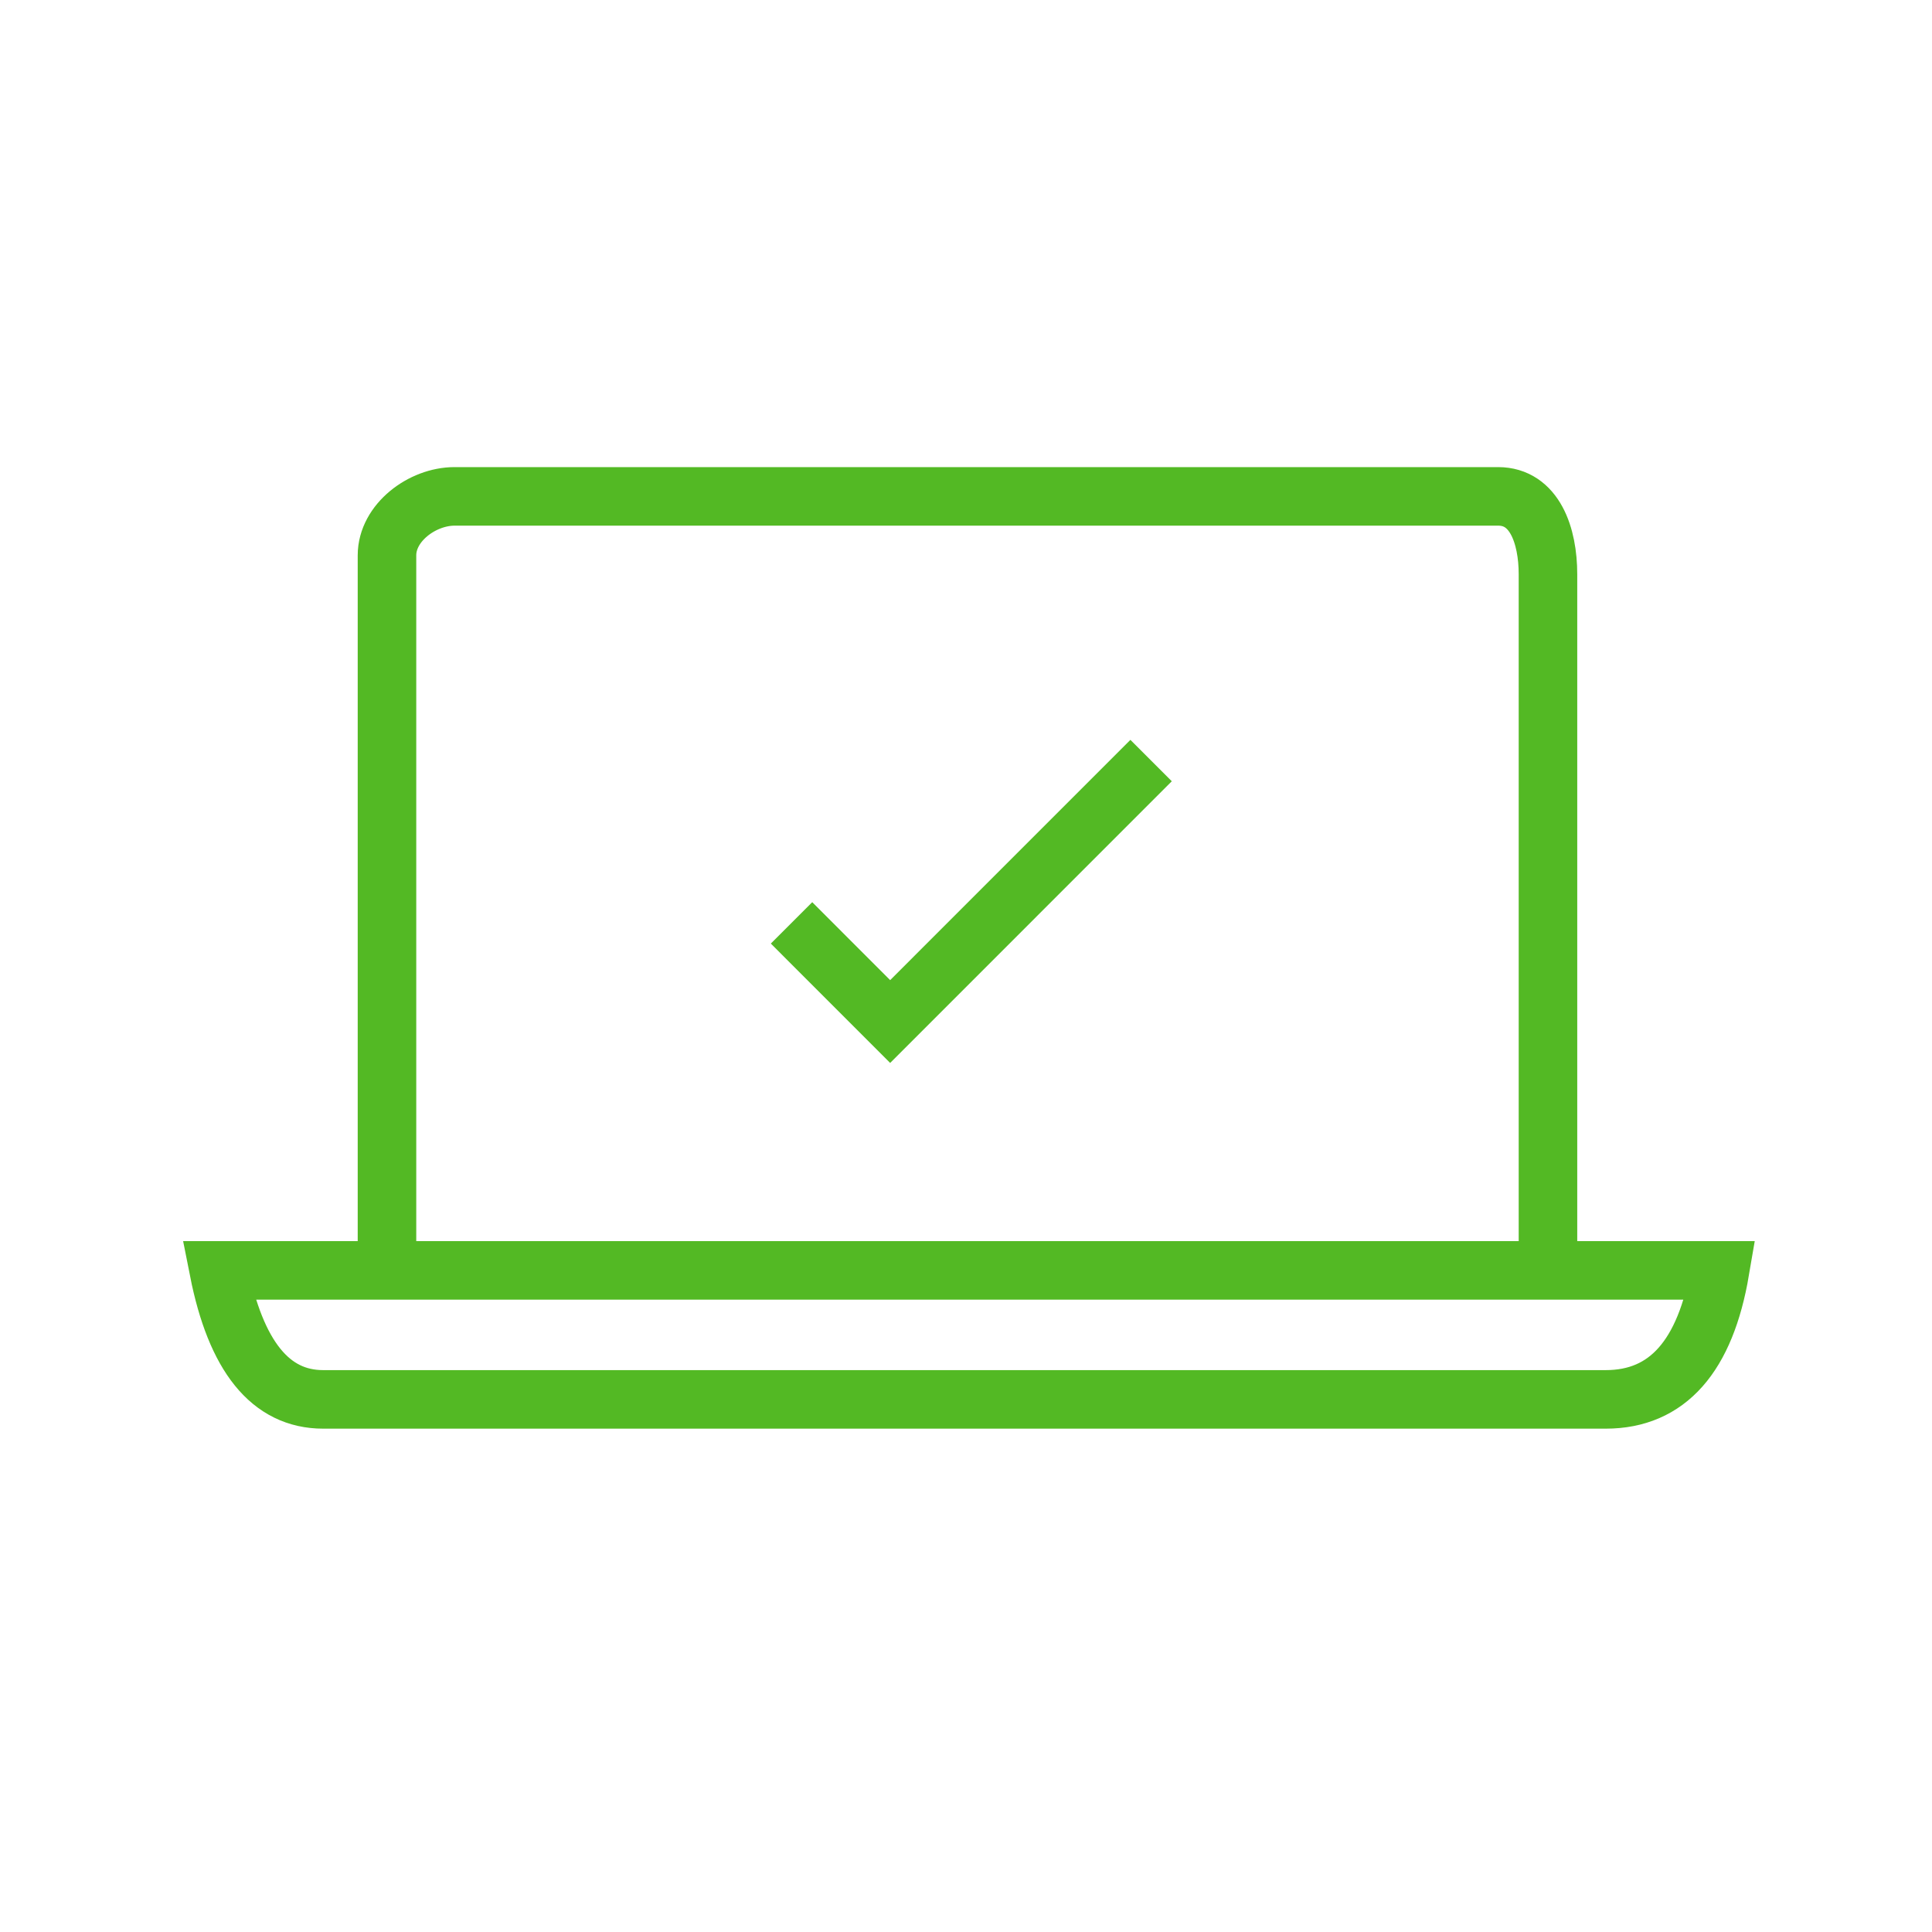 <svg width="66" height="66" viewBox="0 0 66 66" xmlns="http://www.w3.org/2000/svg">
    <g fill-rule="nonzero" stroke="#53B924" stroke-width="2" fill="none">
        <path d="M7.473 43.398H58.76c-.5 2.938-1.8 4.407-3.905 4.407H11.038c-1.795 0-2.984-1.47-3.565-4.407zM13.22 43.144V18.97c0-1.112 1.202-2.013 2.308-2.013h35.65c1.245 0 1.703 1.334 1.703 2.663v23.524"/>
        <path d="m27.04 31.527 3.369 3.37s2.97-2.972 8.914-8.915"/>
    </g>
</svg>
